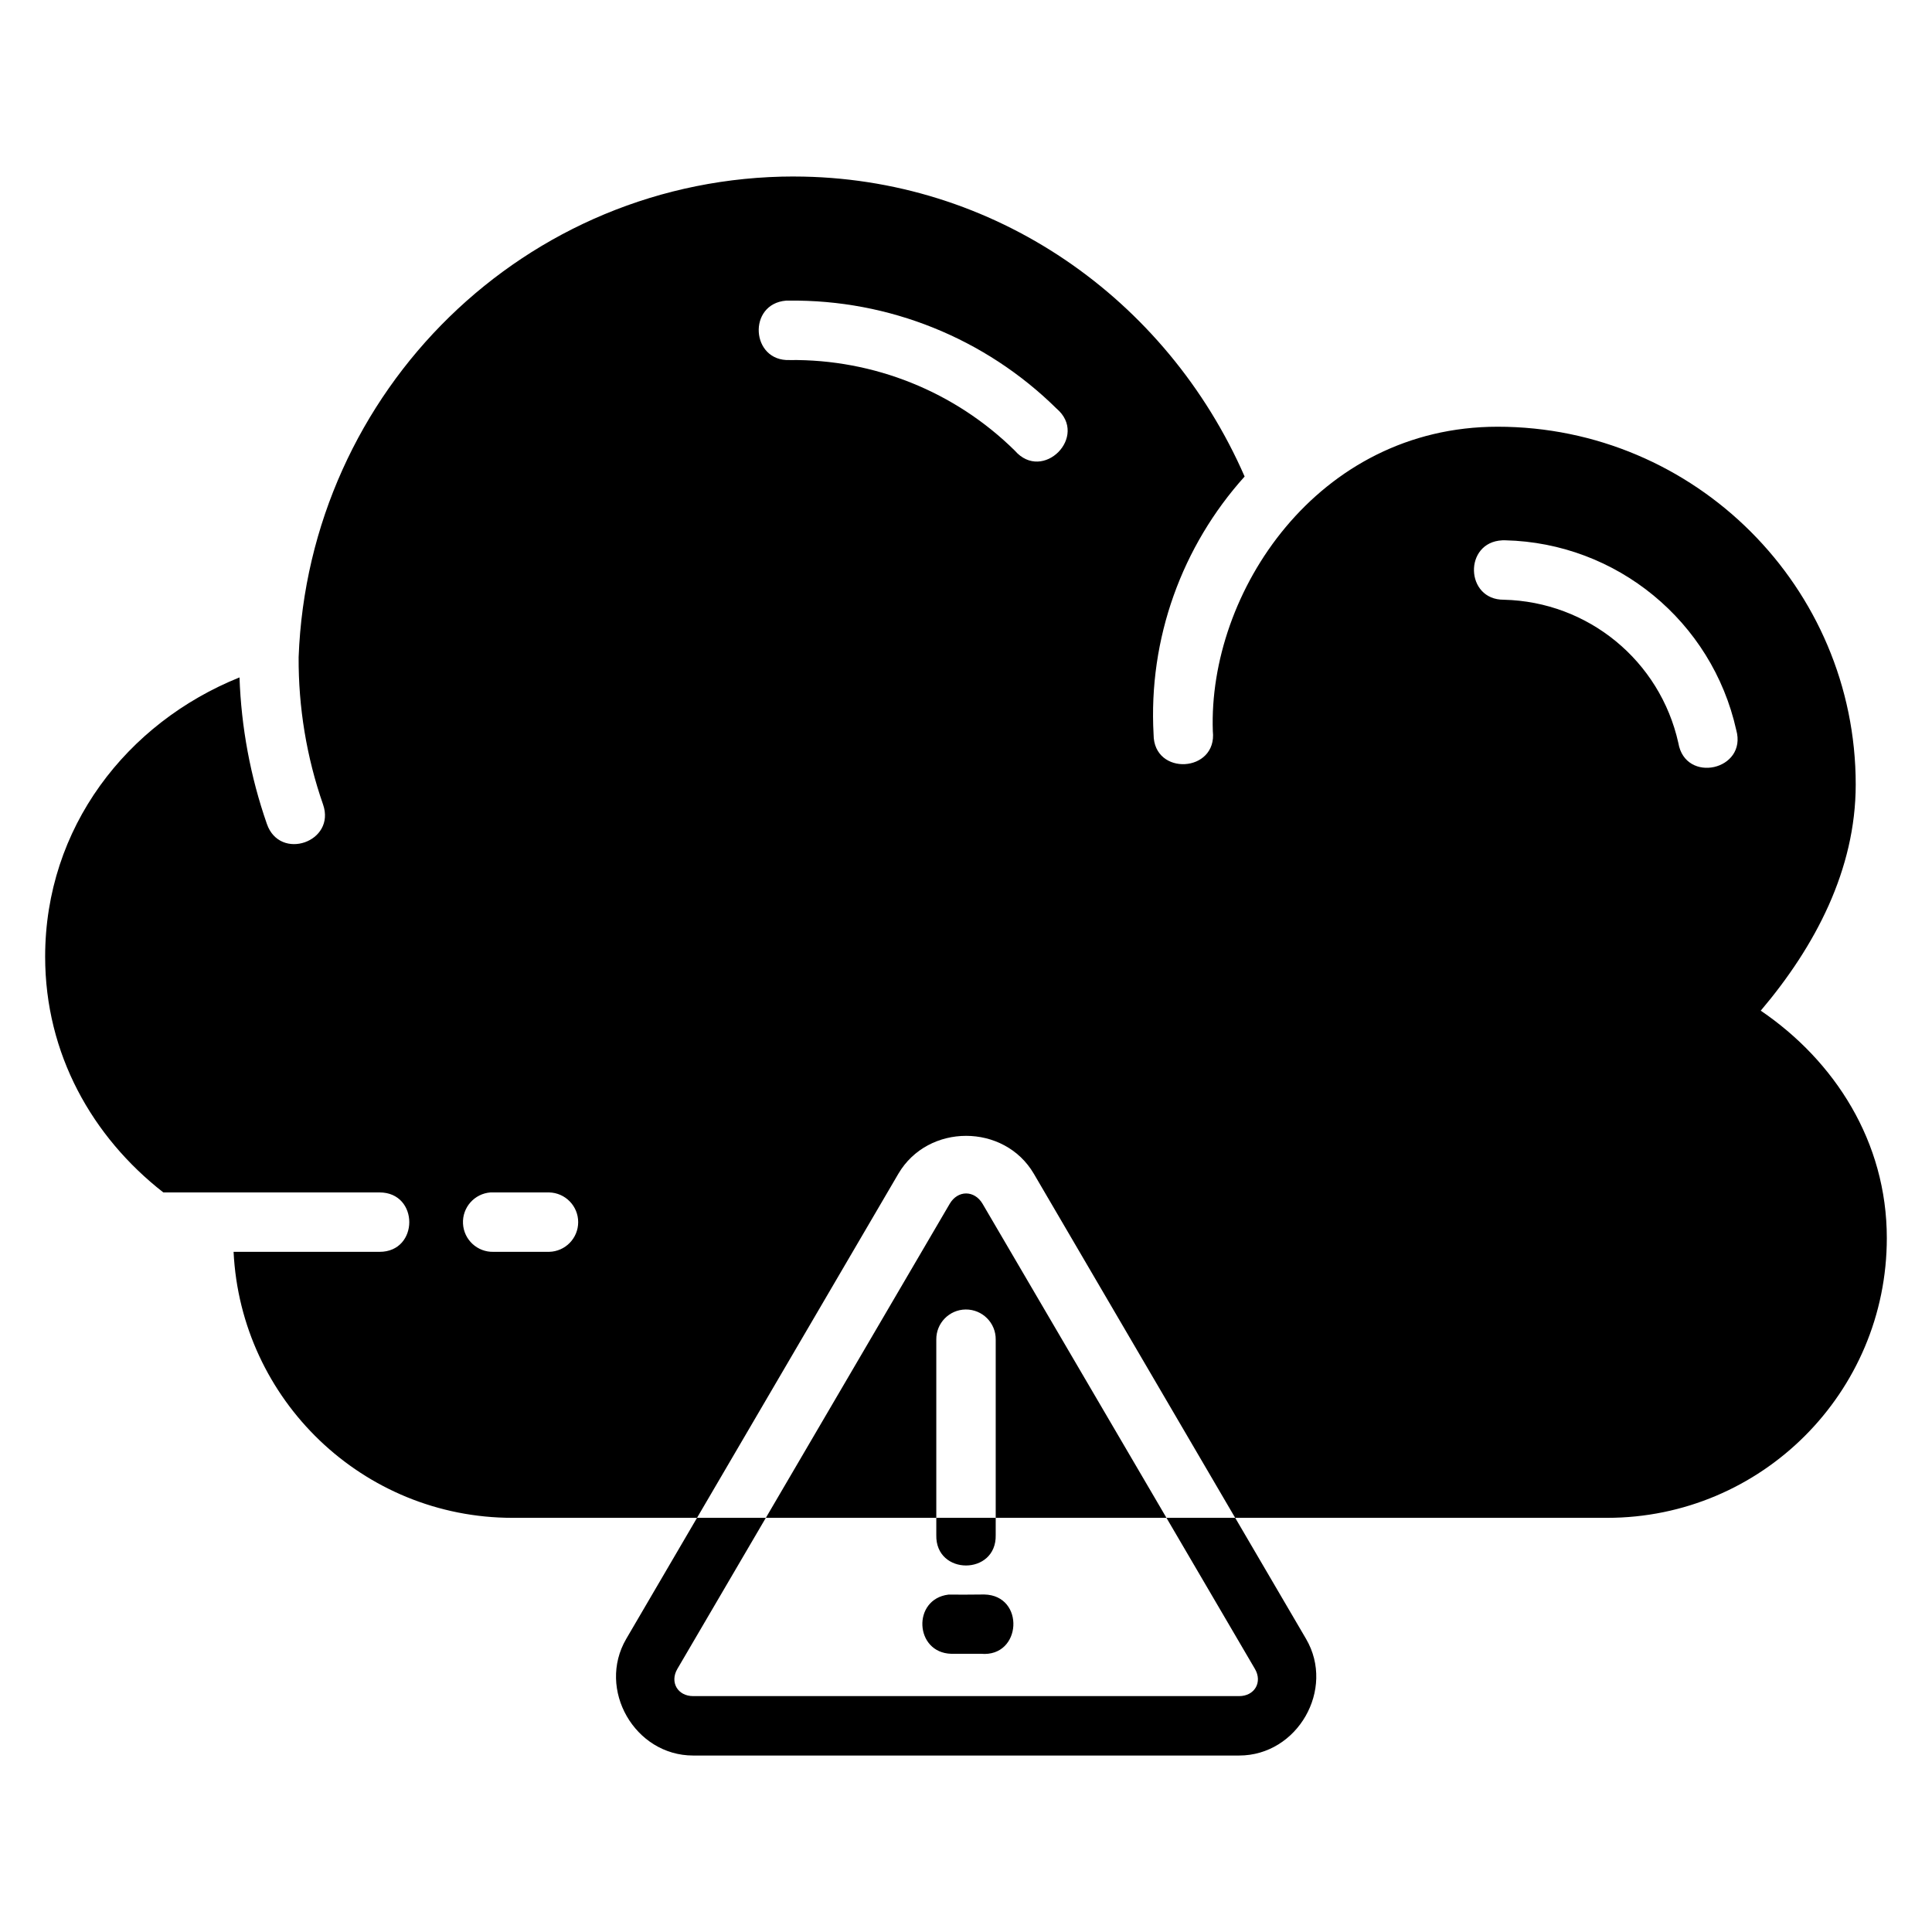 <?xml version="1.0" encoding="UTF-8"?>
<!-- Uploaded to: ICON Repo, www.iconrepo.com, Generator: ICON Repo Mixer Tools -->
<svg fill="#000000" width="800px" height="800px" version="1.1" viewBox="144 144 512 512" xmlns="http://www.w3.org/2000/svg">
 <path d="m354.47 190.77c-71.223 0-128.7 56.809-131.33 127.4-0.07 13.238 2.086 26.449 6.473 39.023 3.445 9.922-11.438 15.086-14.883 5.164-4.379-12.555-6.801-25.645-7.258-38.836-29.898 12.043-51.508 39.816-51.508 74.016 0 25.773 12.504 47.785 31.32 62.469h57.305c10.5 0 10.5 15.746 0 15.746l-38.688-0.004c1.918 39.238 34.238 70.496 73.953 70.496h48.863l53.352-91.176c3.926-6.703 10.941-10.055 17.957-10.055s14.035 3.352 17.957 10.055l53.352 91.176h98.555c40.949 0 74.137-33.203 74.137-74.152 0-25.504-13.801-46.922-33.41-60.254 14.445-17.051 25.16-37.383 25.168-59.918 0-52.305-42.59-94.832-94.895-94.832-47.824 0-76.758 43.996-75.477 80.688 1.219 11.016-15.684 11.961-15.699 0.879-1.426-25.477 7.566-49.973 24.125-68.371-20.621-47.18-66.406-79.438-119.37-79.504zm116.87 355.47h-18.219l23.445 40.035c2.066 3.531-0.094 7.211-4.184 7.211h-144.69c-4.09 0-6.25-3.68-4.184-7.211l23.445-40.035h-18.234l-18.758 32.074c-7.82 13.363 2.242 30.918 17.727 30.918h144.7c15.484 0 25.551-17.559 17.727-30.918zm-124.38 0h45.168v-47.246c-0.051-4.352 3.441-7.926 7.797-7.965 4.414-0.031 8 3.551 7.949 7.965v47.246h45.25l-48.727-83.211c-1.07-1.828-2.723-2.754-4.367-2.754-1.645 0-3.281 0.922-4.352 2.754zm60.914 0h-15.746v4.582c-0.238 10.73 15.98 10.73 15.742 0zm-55.551-322.57c0.25-0.016 0.504-0.016 0.754 0 26.488-0.316 52.031 9.984 70.895 28.582 8.648 7.328-3.613 19.73-11.039 11.164-15.875-15.652-37.375-24.27-59.672-24-10.289 0.395-11.203-14.914-0.938-15.746zm189.79 63.516c0.27-0.016 0.543-0.016 0.816 0 29.488 0.695 54.766 21.473 61.191 50.262 2.996 10.668-13.516 14.355-15.344 3.43-4.867-21.809-23.91-37.418-46.25-37.945-10.277 0.059-10.68-15.25-0.414-15.742zm-268.12 172.82c0.273-0.016 0.543-0.016 0.816 0h14.715-0.004c4.281 0.094 7.703 3.59 7.703 7.871s-3.422 7.777-7.703 7.871h-14.711c-4.285 0.129-7.887-3.191-8.109-7.473s3.019-7.953 7.293-8.27zm130.86 106.55c-3.09 0.059-6.434 0.031-9.516 0.031-9.656 1.199-8.977 15.414 0.754 15.684h7.902c10.809 0.953 11.711-15.48 0.859-15.715z"/>
</svg>
